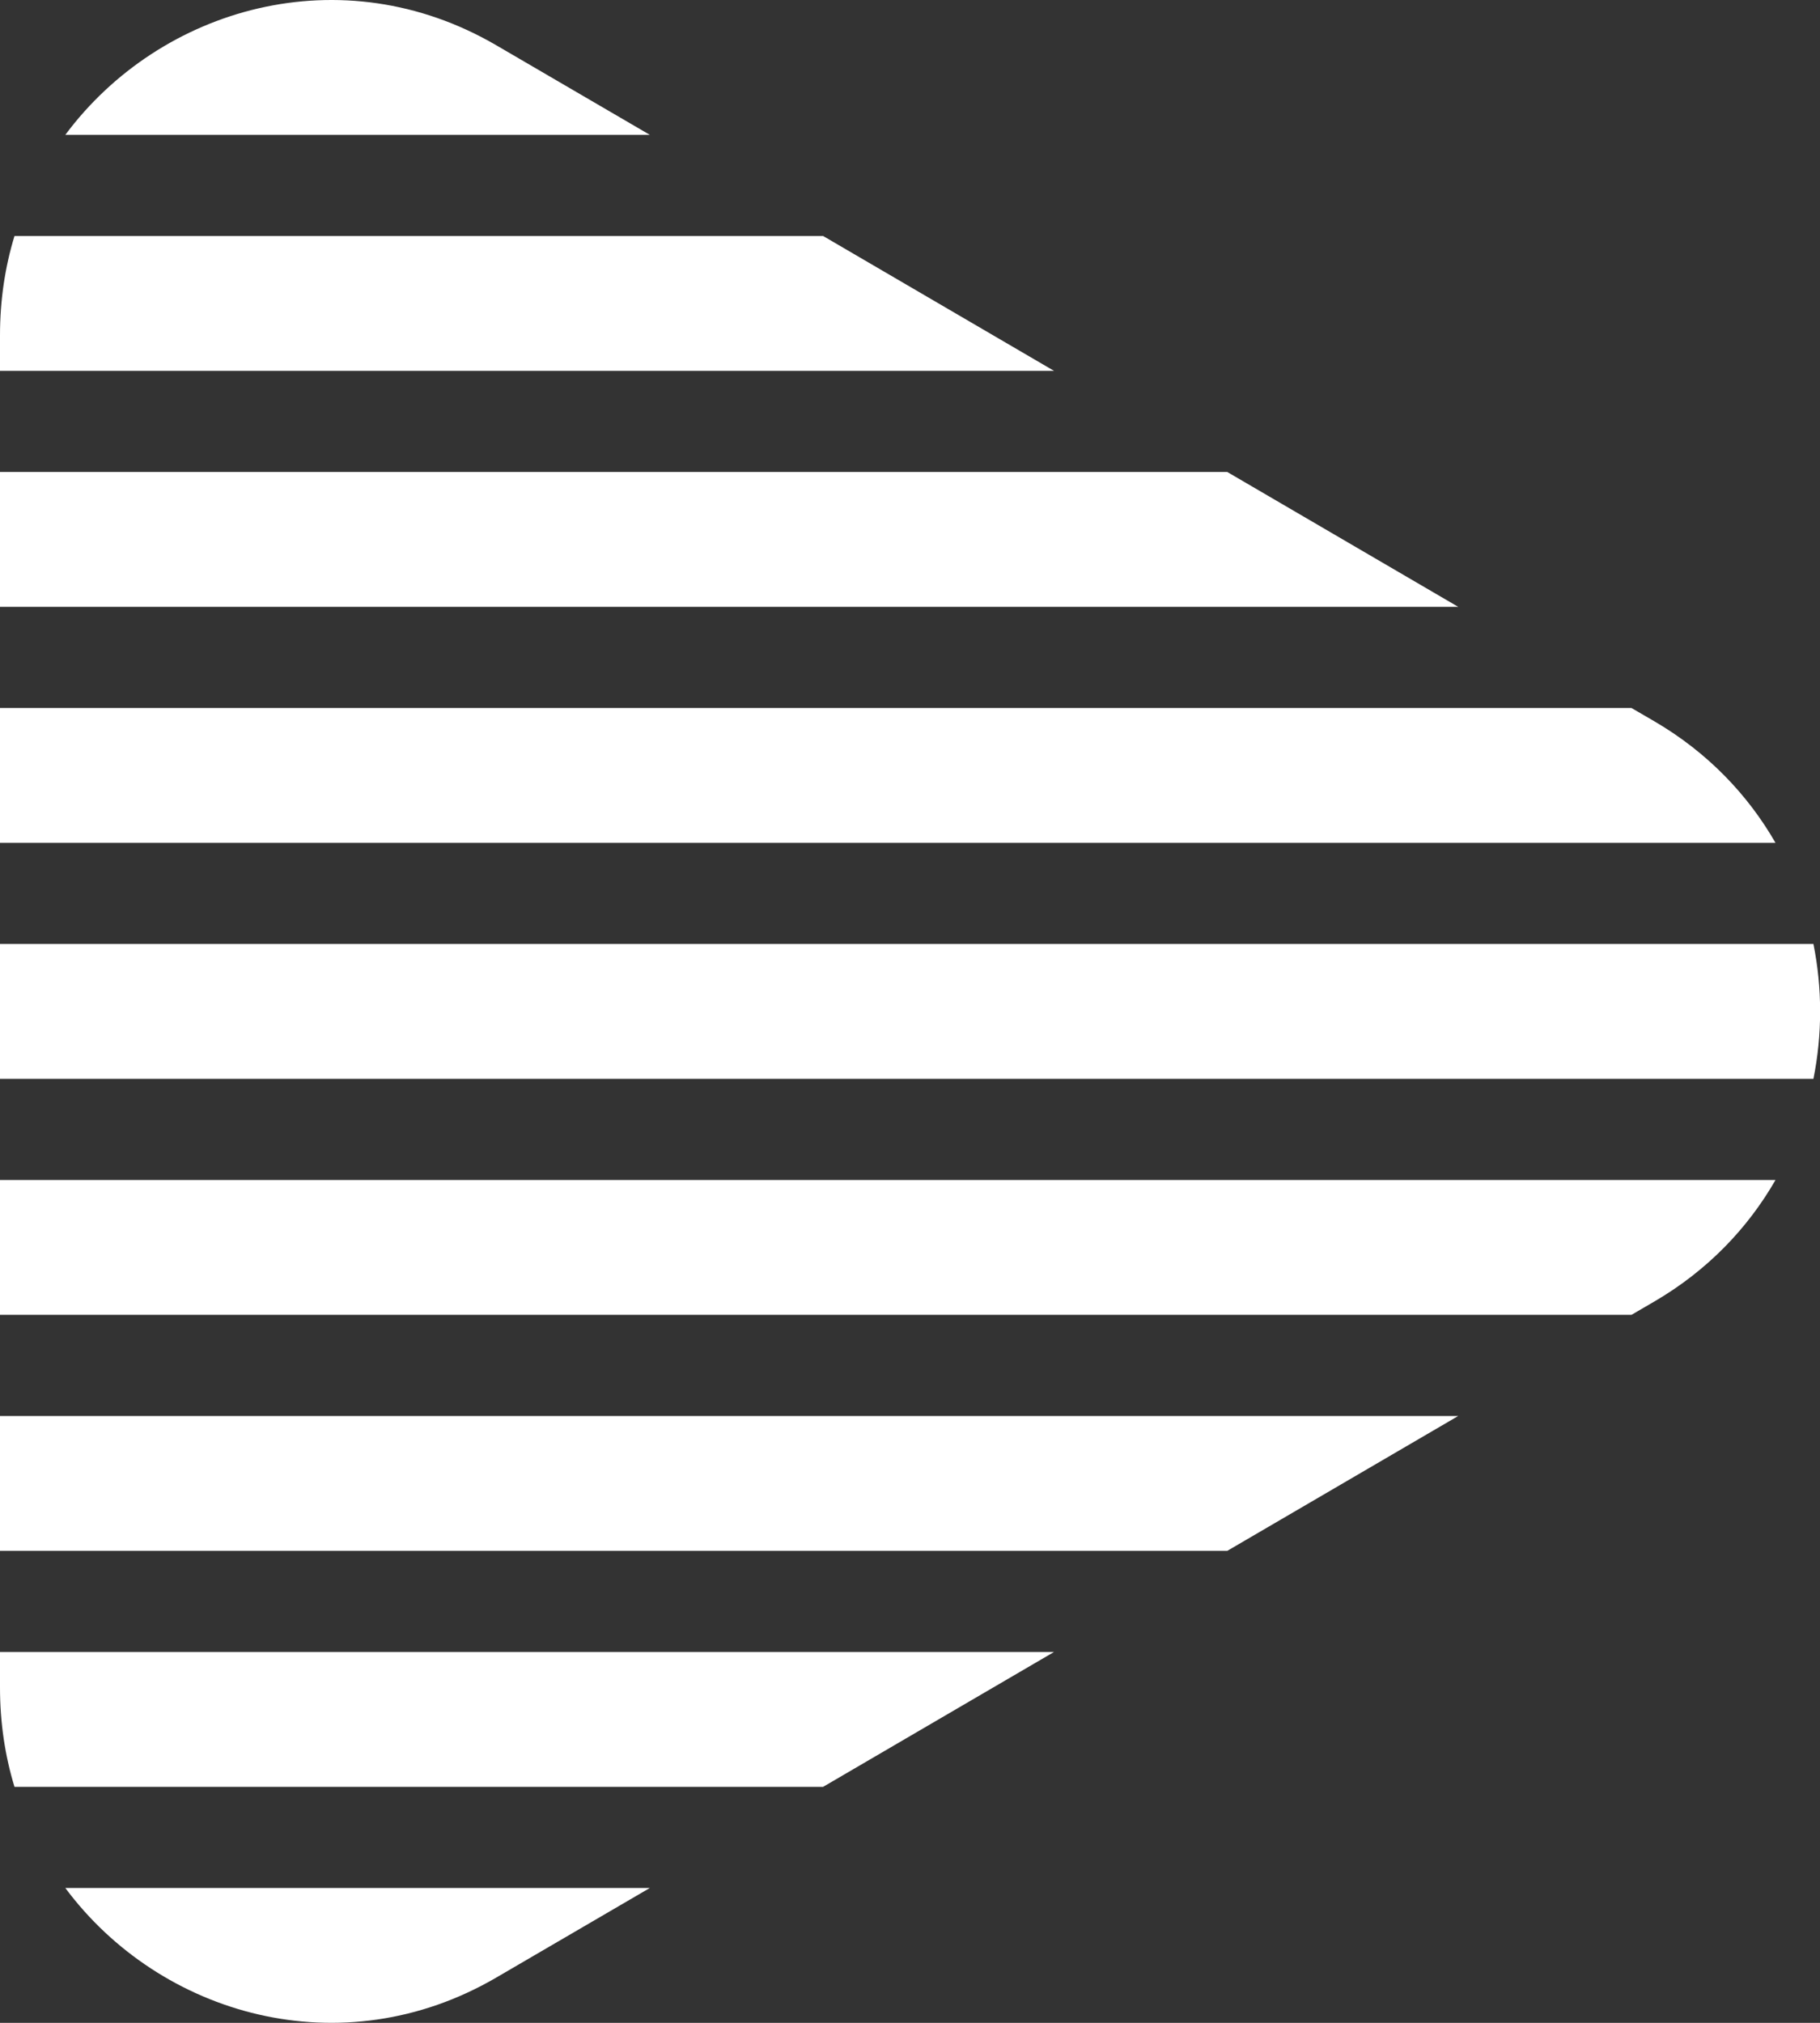 <svg width="54" height="60" viewBox="0 0 54 60" fill="none" xmlns="http://www.w3.org/2000/svg">
<rect x="0" y="0" width="54" height="60" fill="#333333" stroke="none"/>
<path d="M0 11V9.948C0 8.908 0.148 7.92 0.43 7H24.422L31.273 11H0Z" fill="white"/>
<path d="M0 18V14H36.414L43.266 18H0Z" fill="white"/>
<path d="M0 25V21H48.406L49.086 21.395C50.664 22.317 51.859 23.572 52.68 25H0Z" fill="white"/>
<path d="M0 32V28H53.805C54.07 29.318 54.07 30.682 53.805 32H0Z" fill="white"/>
<path d="M0 39V35H52.68C51.859 36.428 50.664 37.683 49.086 38.604L48.406 39H0Z" fill="white"/>
<path d="M0 46V42H43.266L36.414 46H0Z" fill="white"/>
<path d="M0.43 53C0.148 52.08 0 51.092 0 50.052V49H31.273L24.422 53H0.43Z" fill="white"/>
<path d="M19.281 56L14.727 58.656C10.141 61.331 4.758 59.789 1.938 56H19.281Z" fill="white"/>
<path d="M19.281 4H1.938C4.758 0.21 10.141 -1.331 14.727 1.344L19.281 4Z" fill="white"/>
</svg>
